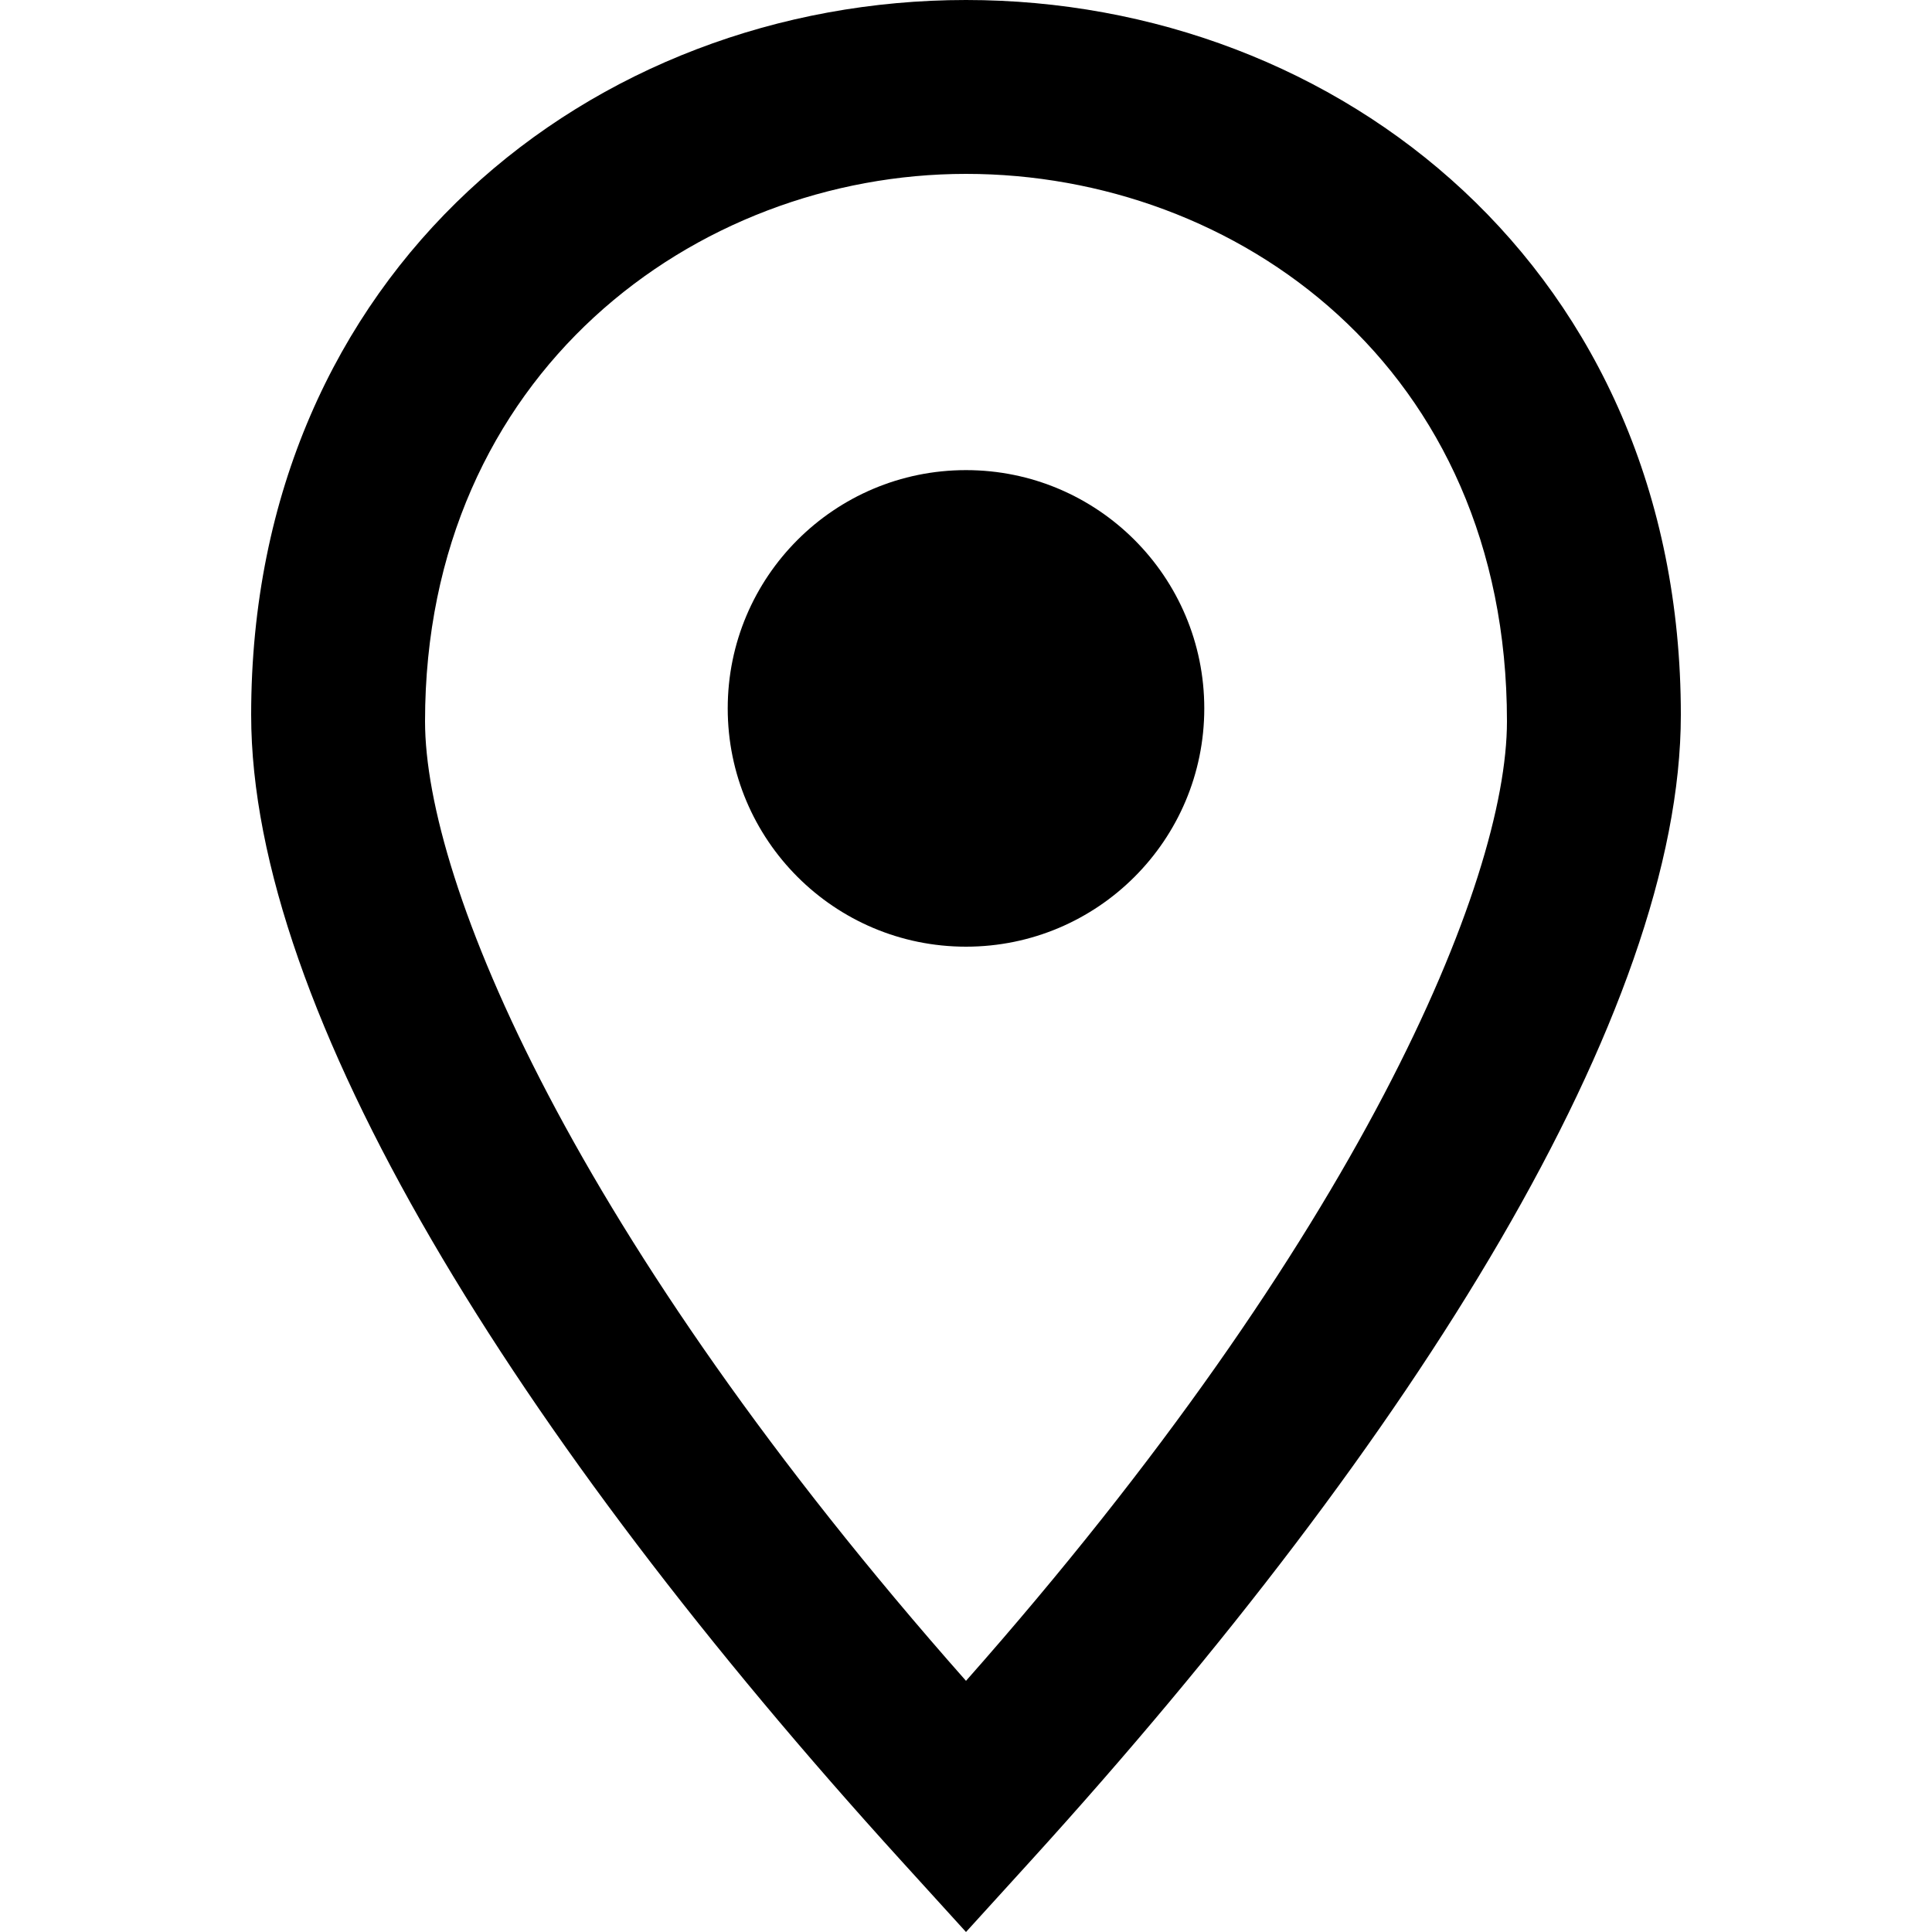 <?xml version="1.0" encoding="utf-8"?>
<!-- Generator: Adobe Illustrator 25.0.1, SVG Export Plug-In . SVG Version: 6.00 Build 0)  -->
<svg version="1.1" id="Layer_1" xmlns="http://www.w3.org/2000/svg" xmlns:xlink="http://www.w3.org/1999/xlink" x="0px" y="0px"
	 width="30px" height="30px" viewBox="0 0 30 30" style="enable-background:new 0 0 30 30;" xml:space="preserve">
<circle cx="15" cy="11" r="3.7"/>
<path d="M15,30l-1-1.1C8,22.3,3.9,15.7,3.9,11.1C3.9,4.2,9.2,0,15,0s11.1,4.2,11.1,11.1c0,4.6-4.1,11.2-10.1,17.8L15,30z M15,2.7
	c-4.2,0-8.4,3.1-8.4,8.5c0,2.5,2.3,8,8.4,14.9c6.1-6.9,8.4-12.4,8.4-14.9C23.4,5.7,19.2,2.7,15,2.7z"/>
</svg>
